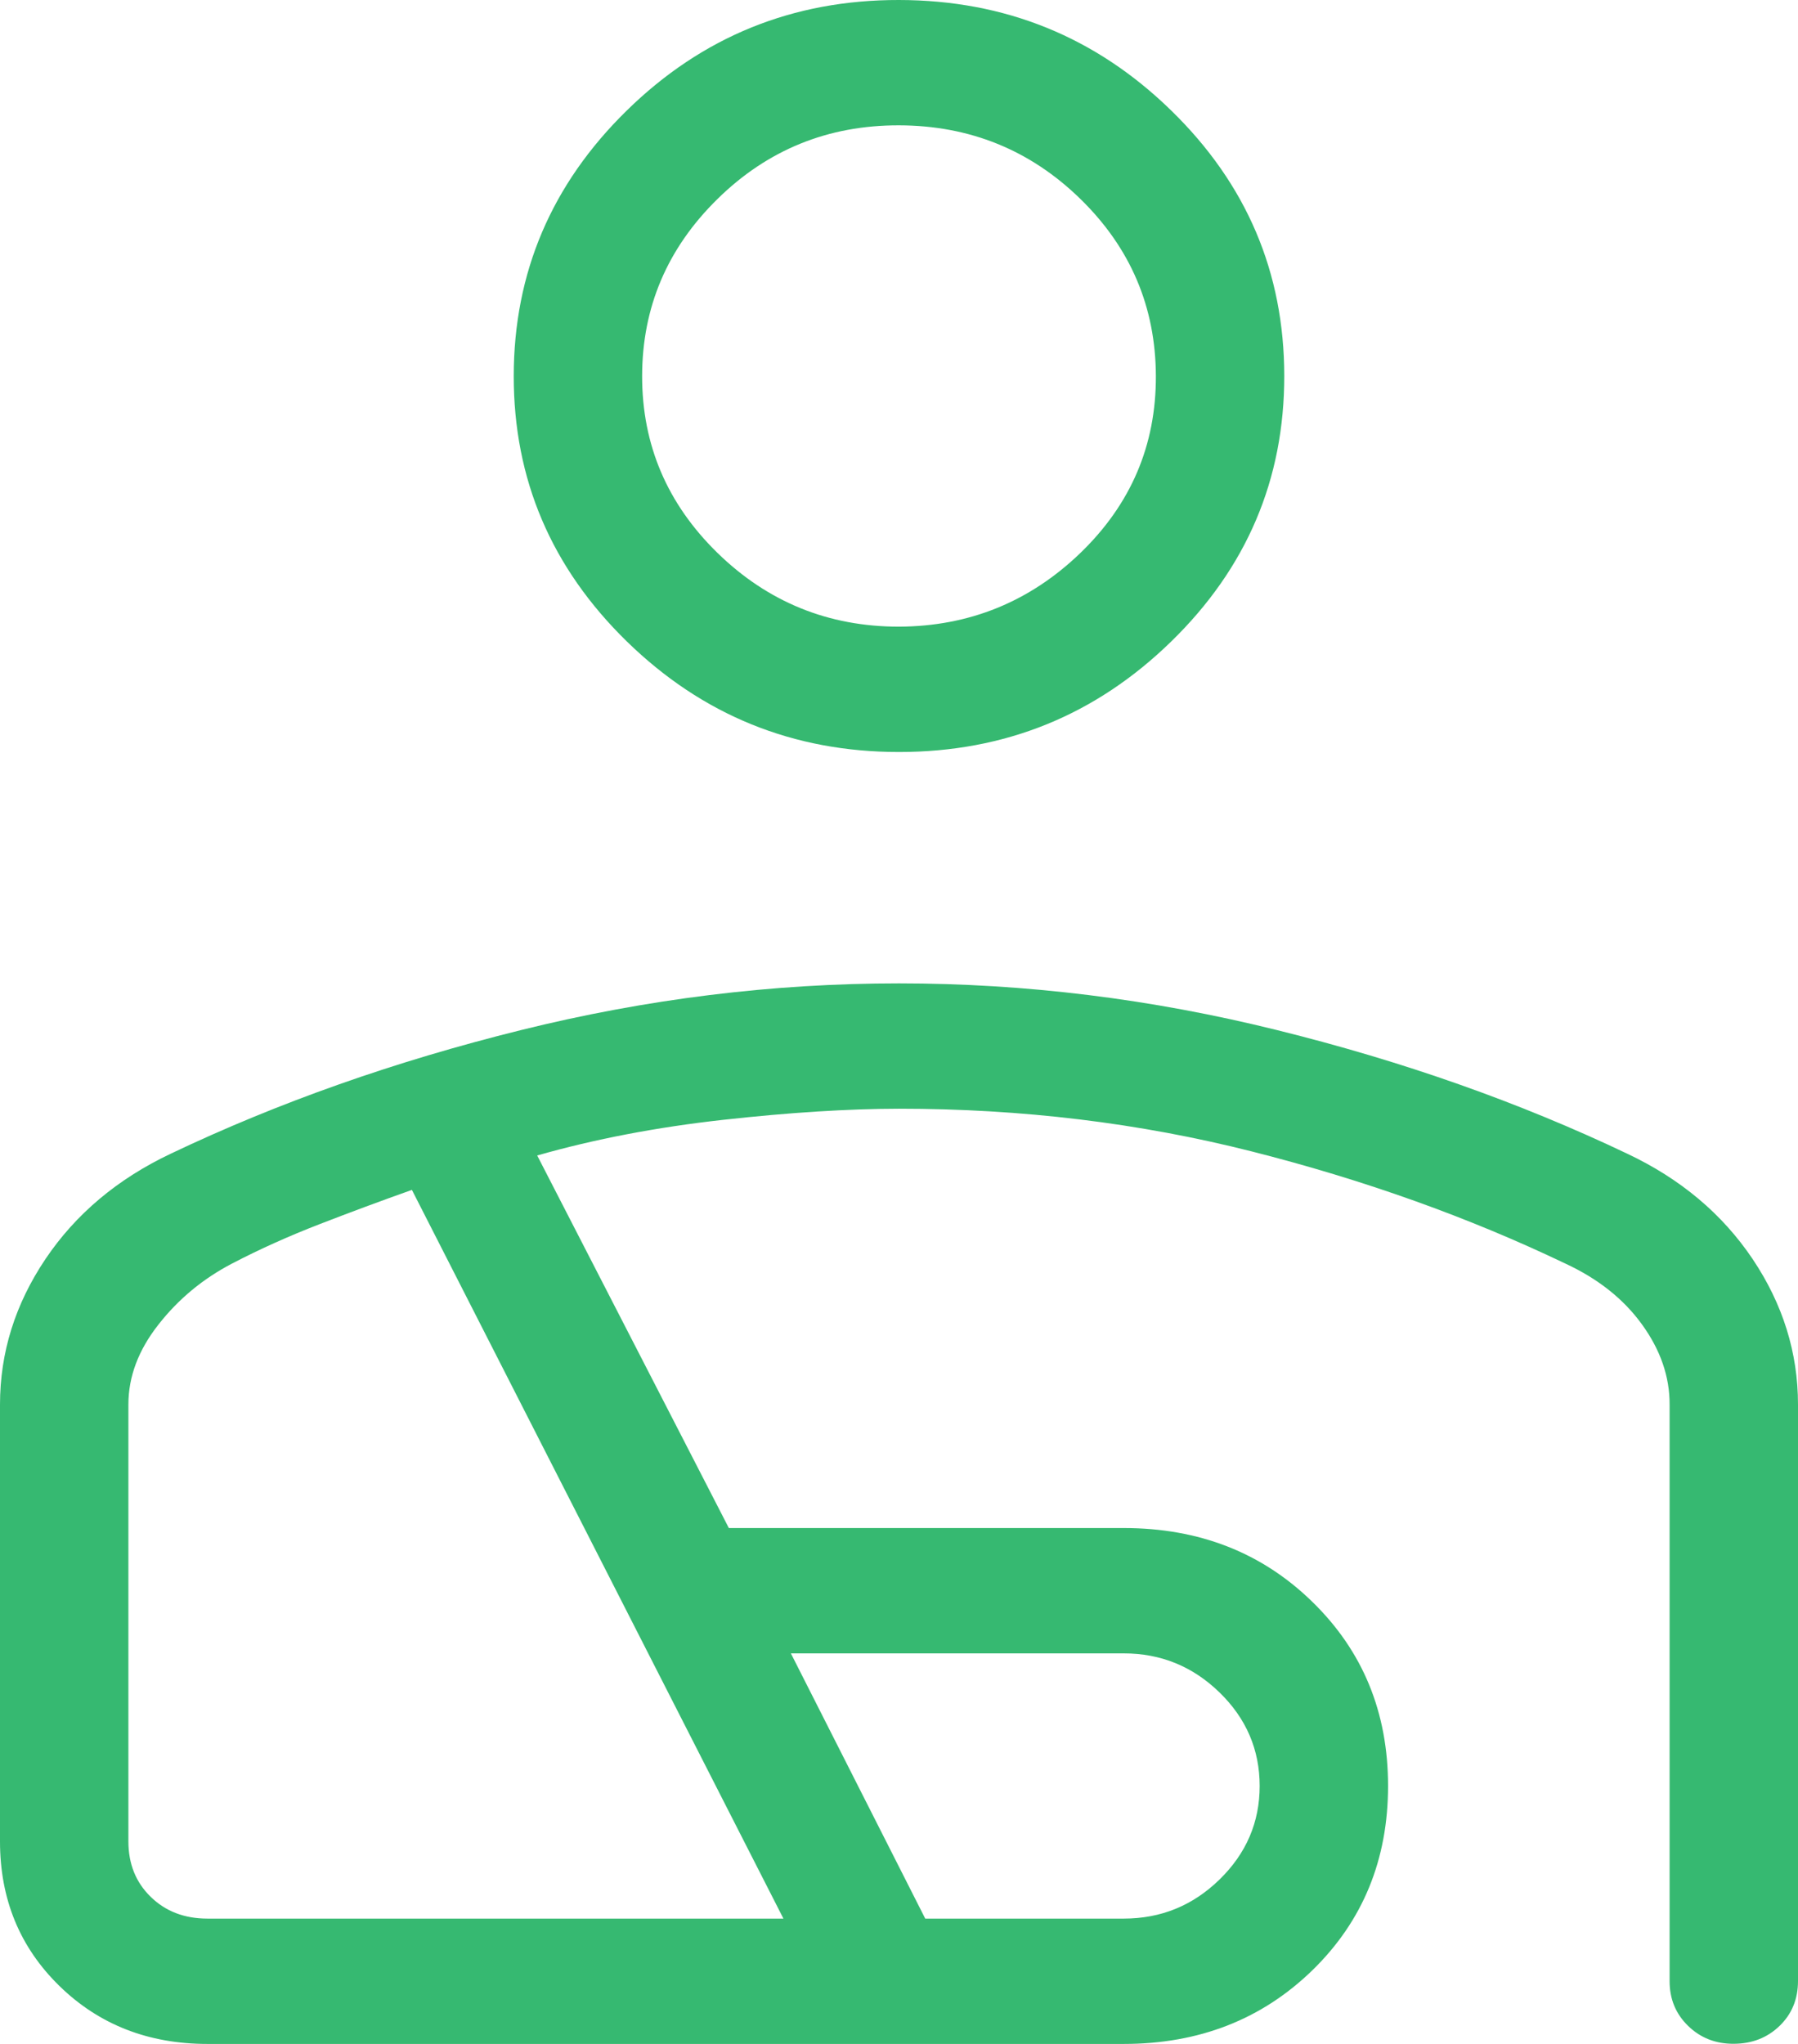 <?xml version="1.0" encoding="UTF-8"?> <svg xmlns="http://www.w3.org/2000/svg" width="22" height="25" viewBox="0 0 22 25" fill="none"><path d="M11 9.198C12.296 9.198 13.406 8.748 14.33 7.847C15.254 6.947 15.715 5.864 15.714 4.597C15.713 3.331 15.252 2.249 14.33 1.351C13.408 0.452 12.298 0.002 11 6.92877e-06C9.702 -0.002 8.592 0.448 7.67 1.351C6.748 2.253 6.287 3.336 6.286 4.599C6.285 5.862 6.746 6.944 7.67 7.846C8.594 8.747 9.704 9.198 11 9.198ZM11 7.665C10.136 7.665 9.396 7.364 8.78 6.764C8.164 6.163 7.856 5.441 7.857 4.599C7.858 3.757 8.166 3.035 8.78 2.433C9.393 1.831 10.134 1.531 11 1.533C11.866 1.535 12.606 1.835 13.219 2.433C13.832 3.031 14.14 3.753 14.143 4.599C14.146 5.445 13.838 6.167 13.219 6.764C12.6 7.36 11.86 7.661 11 7.665ZM11 12.028C9.453 12.028 7.91 12.218 6.372 12.6C4.834 12.981 3.407 13.484 2.092 14.11C1.438 14.419 0.926 14.85 0.556 15.4C0.185 15.952 4.76837e-07 16.545 4.76837e-07 17.179V22.523C4.76837e-07 23.228 0.242 23.817 0.726 24.29C1.21 24.763 1.814 25 2.538 25H13.75C14.672 25 15.442 24.699 16.06 24.097C16.676 23.496 16.984 22.745 16.984 21.844C16.984 20.944 16.675 20.194 16.058 19.593C15.442 18.991 14.673 18.69 13.75 18.69H8.918L6.573 14.133C7.278 13.932 8.037 13.787 8.849 13.697C9.661 13.607 10.378 13.562 11 13.561C12.502 13.561 13.942 13.735 15.318 14.084C16.695 14.433 17.972 14.89 19.151 15.454C19.553 15.64 19.867 15.889 20.092 16.201C20.317 16.512 20.43 16.838 20.429 17.179V24.233C20.429 24.45 20.504 24.632 20.655 24.779C20.806 24.926 20.993 25 21.216 24.998C21.439 24.997 21.625 24.924 21.775 24.779C21.925 24.634 22 24.451 22 24.23V17.179C22 16.545 21.815 15.952 21.445 15.4C21.074 14.848 20.562 14.418 19.908 14.11C18.594 13.484 17.167 12.981 15.628 12.6C14.09 12.218 12.547 12.028 11 12.028ZM13.75 23.467H11.321L9.677 20.223H13.75C14.205 20.223 14.595 20.383 14.922 20.701C15.249 21.019 15.413 21.401 15.413 21.845C15.413 22.289 15.249 22.67 14.922 22.989C14.595 23.308 14.205 23.467 13.75 23.467ZM9.586 23.467H2.538C2.256 23.467 2.025 23.378 1.843 23.2C1.662 23.023 1.571 22.798 1.571 22.523V17.179C1.571 16.838 1.694 16.512 1.939 16.201C2.183 15.889 2.484 15.64 2.841 15.454C3.175 15.28 3.531 15.12 3.908 14.974C4.285 14.828 4.662 14.688 5.04 14.554L9.586 23.467Z" fill="#36B971"></path></svg> 